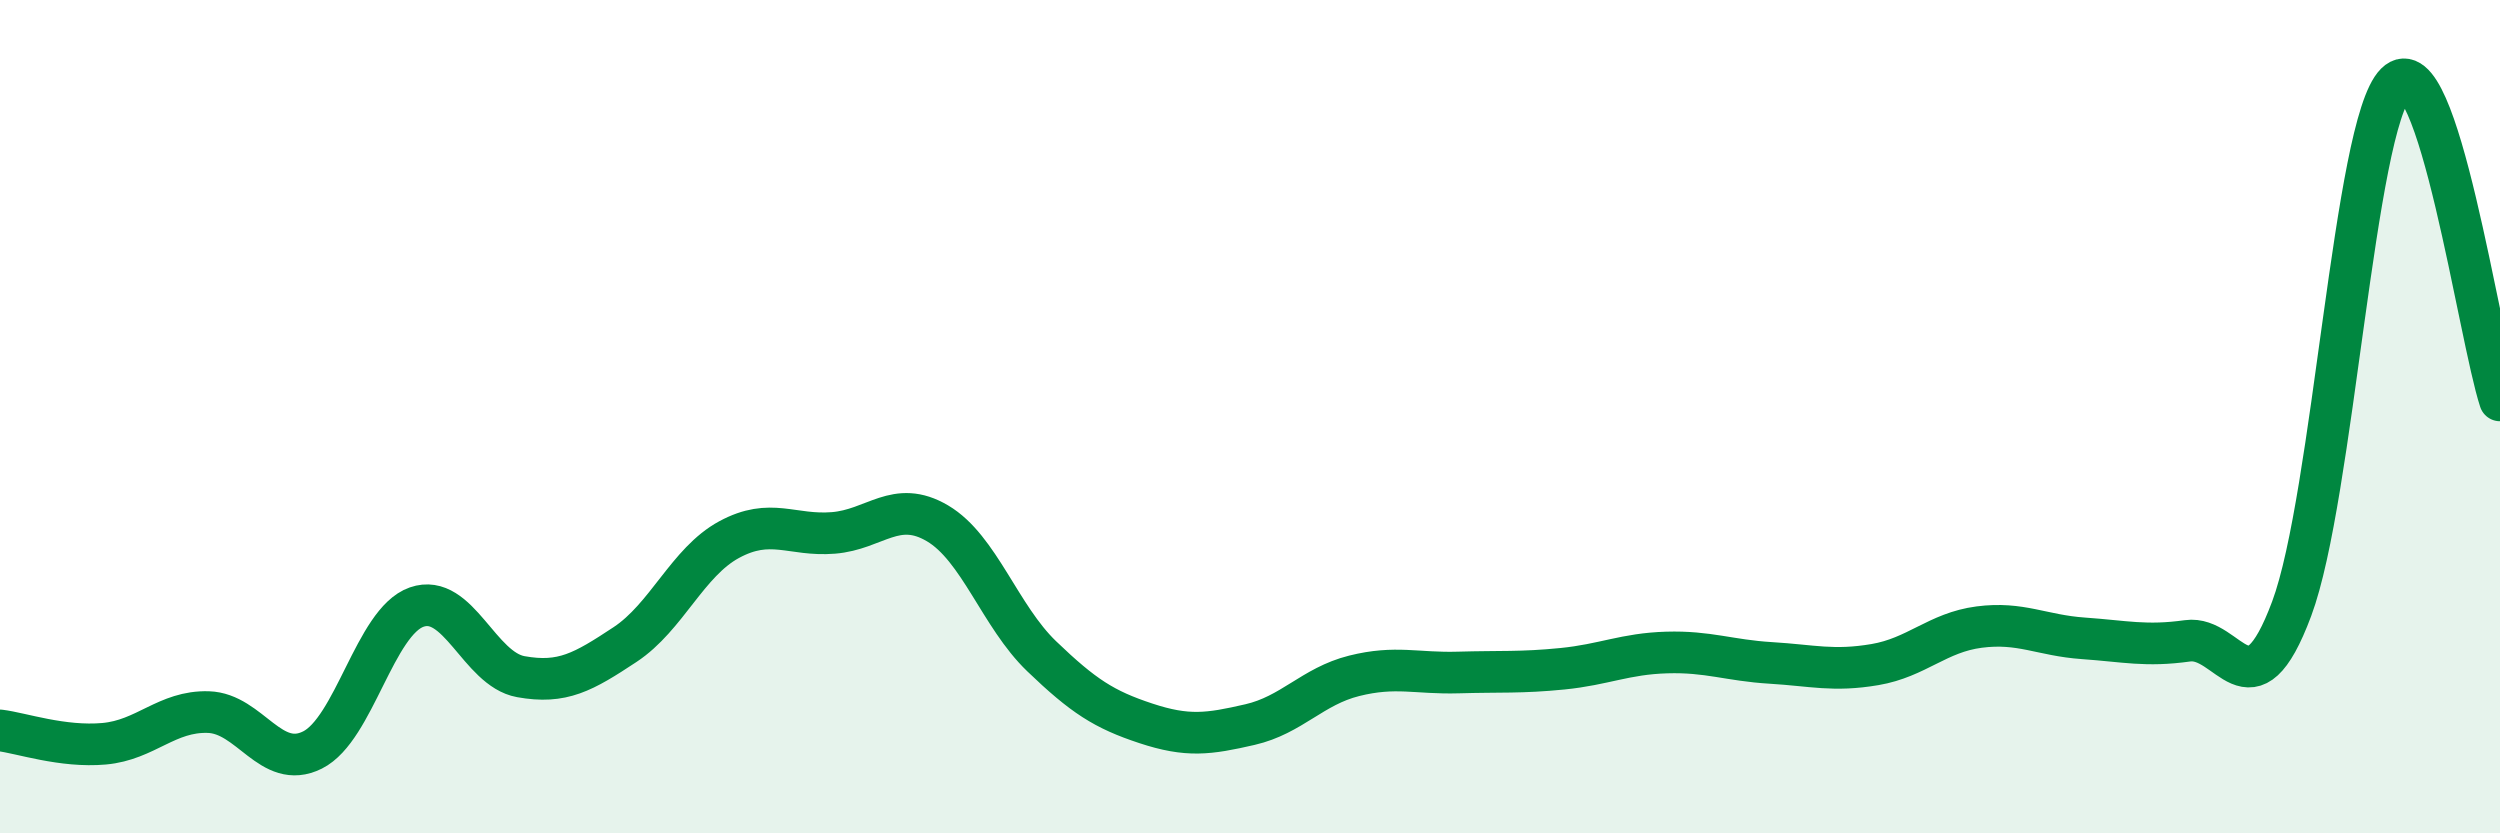 
    <svg width="60" height="20" viewBox="0 0 60 20" xmlns="http://www.w3.org/2000/svg">
      <path
        d="M 0,17.53 C 0.5,17.59 1.5,17.94 2.5,17.85 C 3.5,17.76 4,17.06 5,17.09 C 6,17.12 6.5,18.5 7.5,18 C 8.5,17.5 9,14.92 10,14.57 C 11,14.22 11.5,16.06 12.5,16.24 C 13.5,16.42 14,16.13 15,15.47 C 16,14.81 16.5,13.49 17.5,12.95 C 18.5,12.41 19,12.87 20,12.79 C 21,12.71 21.5,11.97 22.5,12.56 C 23.5,13.15 24,14.79 25,15.75 C 26,16.71 26.5,17.03 27.5,17.36 C 28.5,17.69 29,17.62 30,17.39 C 31,17.16 31.5,16.47 32.5,16.22 C 33.5,15.97 34,16.17 35,16.14 C 36,16.11 36.5,16.15 37.5,16.05 C 38.5,15.95 39,15.69 40,15.66 C 41,15.63 41.5,15.85 42.5,15.91 C 43.5,15.97 44,16.12 45,15.95 C 46,15.78 46.5,15.18 47.5,15.05 C 48.5,14.92 49,15.25 50,15.32 C 51,15.39 51.5,15.52 52.5,15.38 C 53.5,15.24 54,17.29 55,14.61 C 56,11.93 56.5,3 57.5,2 C 58.5,1 59.5,8.09 60,9.61L60 20L0 20Z"
        fill="#008740"
        opacity="0.1"
        stroke-linecap="round"
        stroke-linejoin="round"
      />
      <path
        d="M 0,17.53 C 0.5,17.59 1.5,17.94 2.5,17.85 C 3.5,17.76 4,17.06 5,17.09 C 6,17.12 6.5,18.5 7.5,18 C 8.5,17.5 9,14.92 10,14.57 C 11,14.22 11.5,16.06 12.5,16.24 C 13.5,16.42 14,16.13 15,15.47 C 16,14.81 16.5,13.49 17.5,12.95 C 18.5,12.41 19,12.87 20,12.79 C 21,12.71 21.5,11.97 22.5,12.56 C 23.5,13.15 24,14.79 25,15.75 C 26,16.71 26.5,17.03 27.5,17.36 C 28.5,17.69 29,17.62 30,17.39 C 31,17.16 31.5,16.47 32.5,16.22 C 33.5,15.97 34,16.17 35,16.14 C 36,16.11 36.5,16.15 37.5,16.05 C 38.5,15.95 39,15.69 40,15.66 C 41,15.63 41.5,15.85 42.5,15.91 C 43.5,15.97 44,16.12 45,15.95 C 46,15.78 46.5,15.18 47.5,15.05 C 48.5,14.92 49,15.25 50,15.32 C 51,15.39 51.5,15.52 52.5,15.38 C 53.5,15.24 54,17.29 55,14.61 C 56,11.93 56.5,3 57.5,2 C 58.5,1 59.5,8.09 60,9.61"
        stroke="#008740"
        stroke-width="1"
        fill="none"
        stroke-linecap="round"
        stroke-linejoin="round"
      />
    </svg>
  